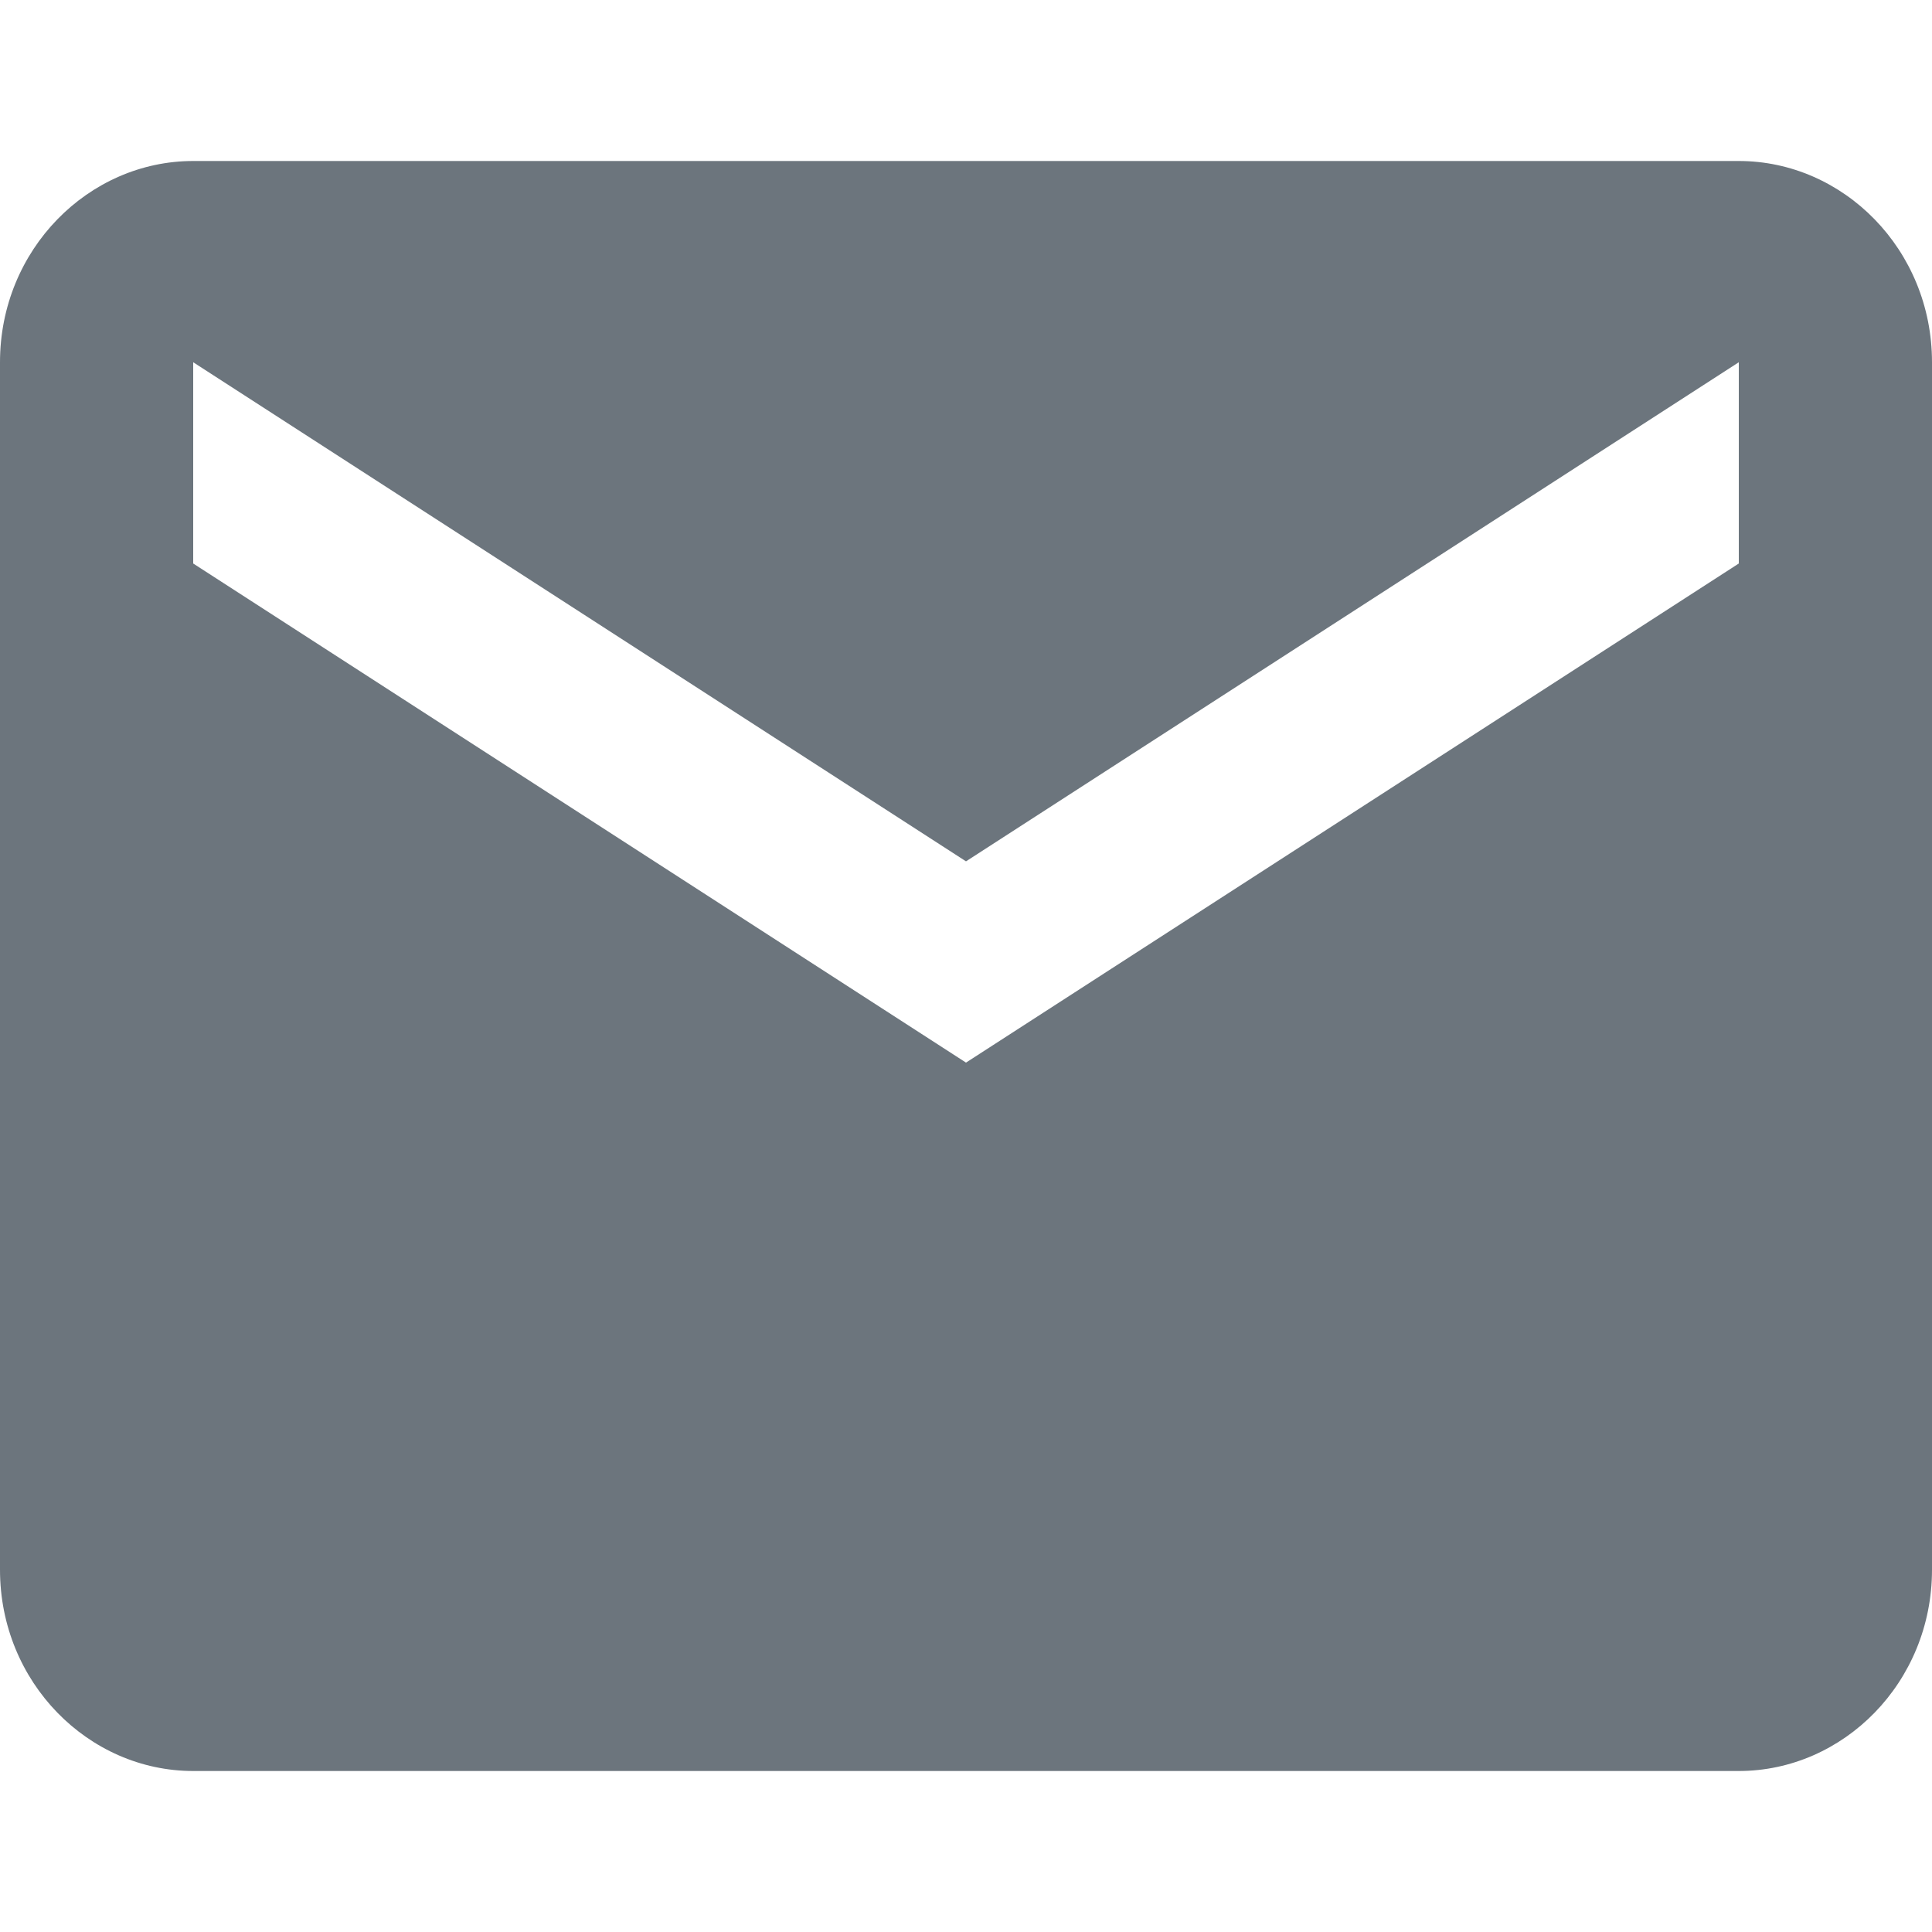 <?xml version="1.0" encoding="utf-8"?>
<!-- Generator: Adobe Illustrator 21.1.0, SVG Export Plug-In . SVG Version: 6.00 Build 0)  -->
<svg version="1.1" id="Layer_1" xmlns="http://www.w3.org/2000/svg" xmlns:xlink="http://www.w3.org/1999/xlink" x="0px" y="0px"
	 viewBox="0 0 24 24" style="enable-background:new 0 0 24 24;" xml:space="preserve">
<style type="text/css">
	.st0{fill:#6C757D;}
</style>
<path class="st0" d="M21.6,2H2.4C1.1,2,0,3.1,0,4.5l0,15C0,20.9,1.1,22,2.4,22h19.2c1.3,0,2.4-1.1,2.4-2.5v-15C24,3.1,22.9,2,21.6,2
	z M21.6,7L12,13.2L2.4,7V4.5l9.6,6.2l9.6-6.2V7z"/>
</svg>
